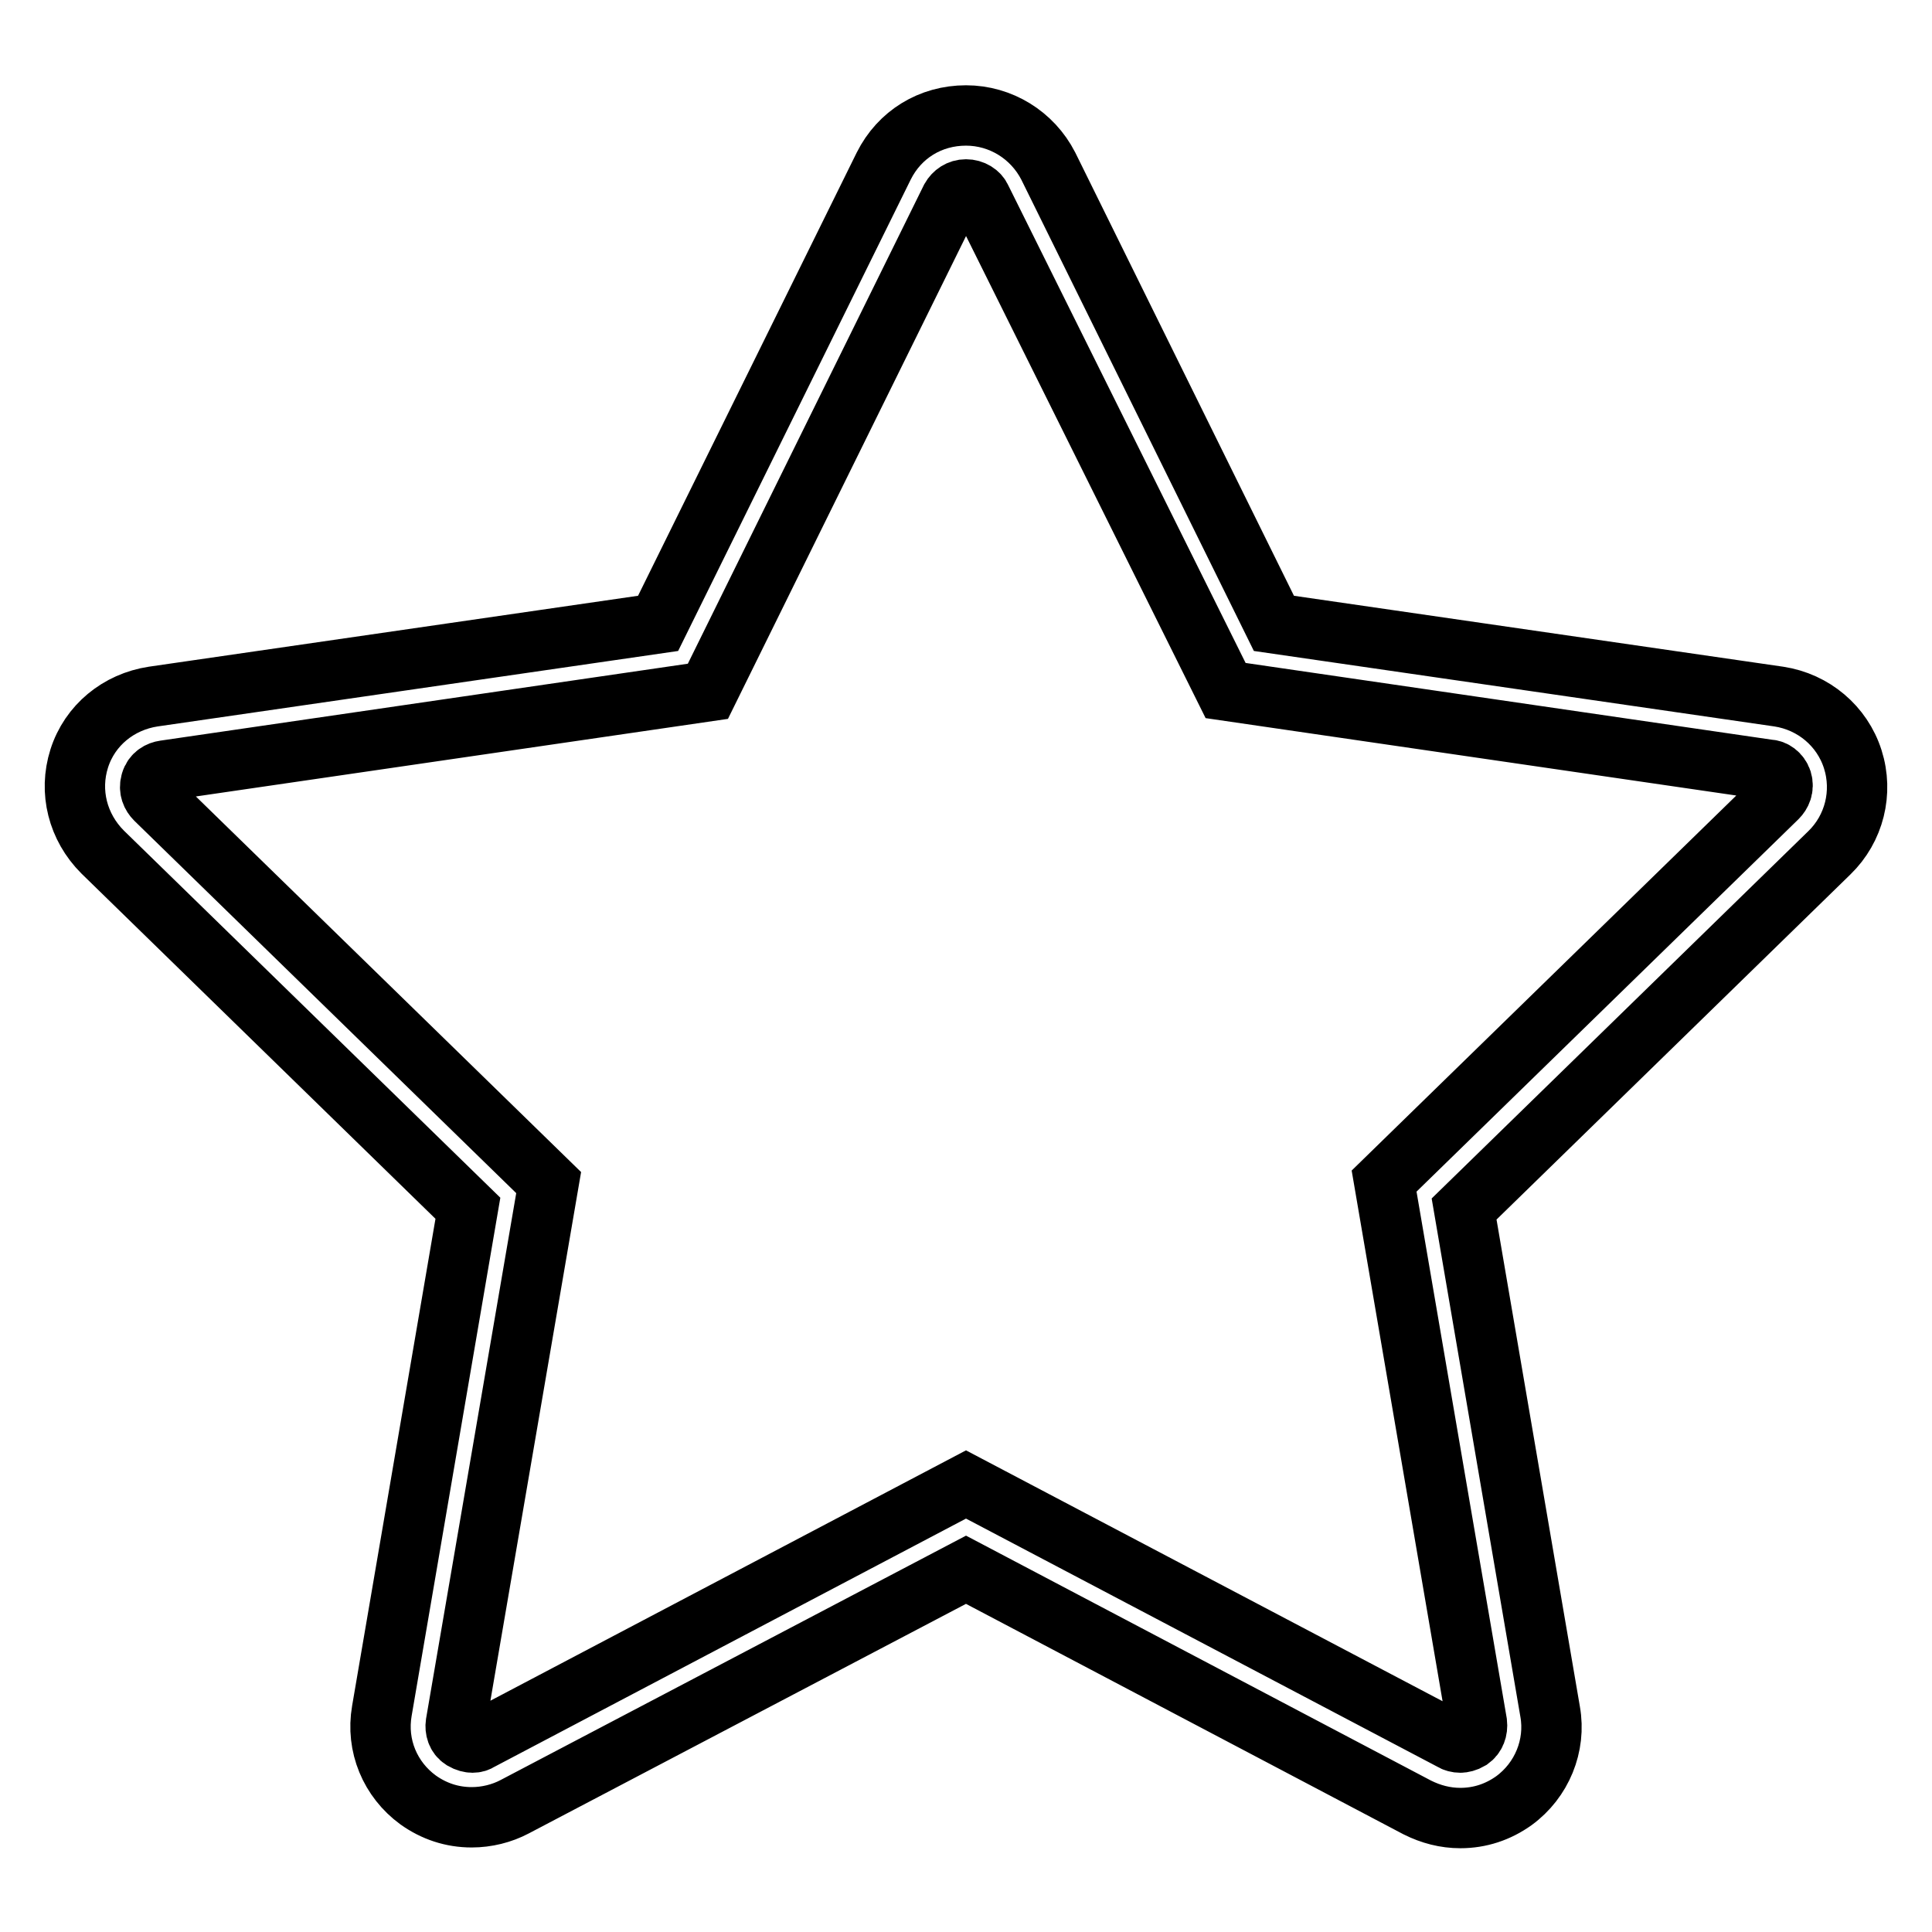 <?xml version="1.0" encoding="utf-8"?>
<!-- Svg Vector Icons : http://www.onlinewebfonts.com/icon -->
<!DOCTYPE svg PUBLIC "-//W3C//DTD SVG 1.1//EN" "http://www.w3.org/Graphics/SVG/1.1/DTD/svg11.dtd">
<svg version="1.1" xmlns="http://www.w3.org/2000/svg" xmlns:xlink="http://www.w3.org/1999/xlink" x="0px" y="0px" viewBox="0 0 256 256" enable-background="new 0 0 256 256" xml:space="preserve">
<g> <path stroke-width="8" fill-opacity="0" stroke="#000000"  d="M62.5,240.8c-2.6,0-5-0.8-7.1-2.3c-3.7-2.7-5.6-7.2-4.8-11.8L62,160.1l-48.4-47.2c-3.3-3.3-4.5-8-3.1-12.4 c1.4-4.4,5.2-7.5,9.8-8.2l66.9-9.7l29.9-60.6c2.1-4.2,6.2-6.7,10.9-6.7c4.6,0,8.8,2.6,10.9,6.7l29.9,60.6l66.9,9.7 c4.6,0.7,8.4,3.9,9.8,8.3c1.4,4.4,0.2,9.2-3.1,12.4l-48.4,47.2l11.4,66.6c0.8,4.5-1.1,9.1-4.8,11.8c-2.1,1.5-4.5,2.3-7.1,2.3 c0,0,0,0,0,0c-2,0-3.9-0.5-5.7-1.4L128,208l-59.8,31.4C66.5,240.3,64.5,240.8,62.5,240.8z M128,25.1c-0.9,0-1.6,0.5-2,1.2 L93.8,91.6l-72,10.5c-0.7,0.1-1.5,0.5-1.8,1.5c-0.3,1,0.1,1.8,0.6,2.3l52.1,50.8l-12.3,71.7c-0.1,0.7,0.1,1.6,0.9,2.1l0,0 c0.5,0.3,1,0.4,1.3,0.4c0.4,0,0.7-0.1,1-0.3l64.4-33.9l64.4,33.9c0.3,0.2,0.7,0.3,1.1,0.3c0.3,0,0.8-0.1,1.3-0.4 c0.7-0.5,1-1.3,0.9-2.2l-12.3-71.8l52.1-50.8c0.5-0.5,0.9-1.3,0.6-2.3l0,0c-0.3-0.9-1.1-1.4-1.7-1.4l-72-10.5L130,26.3 C129.7,25.6,128.9,25.1,128,25.1z"/></g>
</svg>